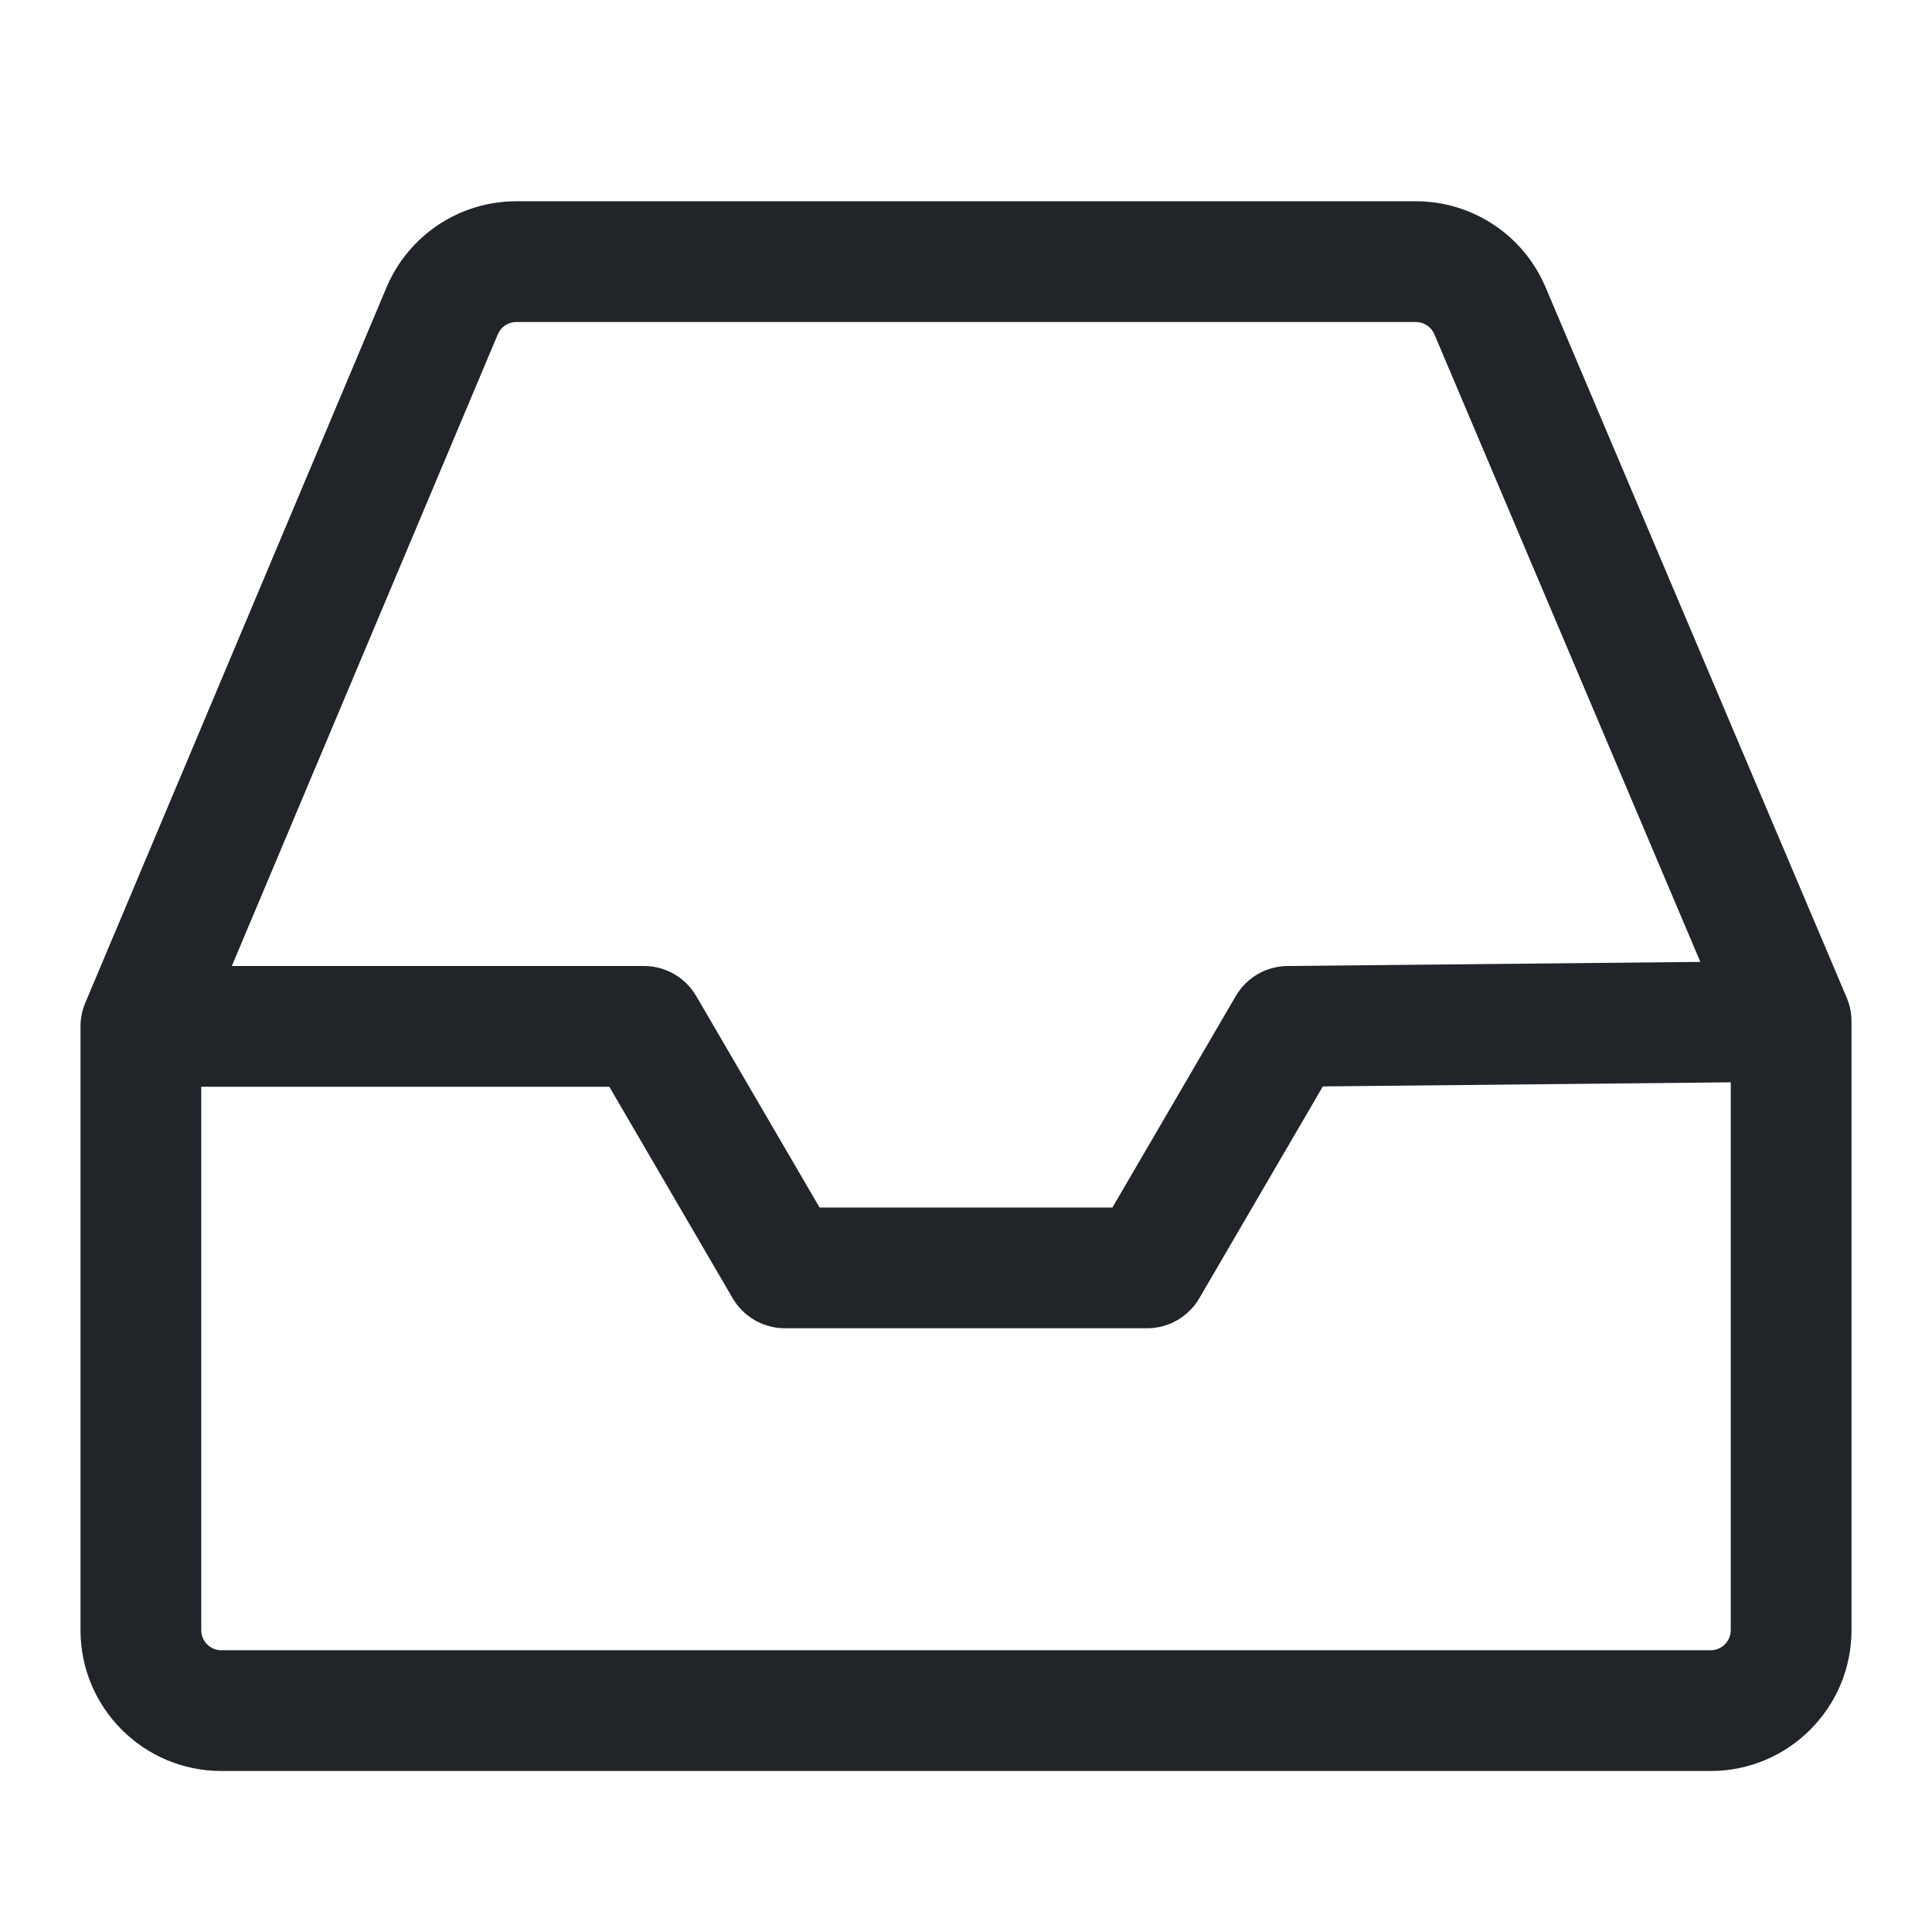 <svg width="24" height="24" viewBox="0 0 24 24" fill="none" xmlns="http://www.w3.org/2000/svg">
<path fill-rule="evenodd" clip-rule="evenodd" d="M4.801 3.571C5.074 2.922 5.71 2.5 6.414 2.5H17.588C18.29 2.5 18.925 2.92 19.199 3.567L22.941 12.395C22.98 12.487 23 12.587 23 12.688V20.25C23 21.216 22.216 22 21.25 22H2.75C1.784 22 1 21.216 1 20.25V12.75C1 12.65 1.02 12.551 1.059 12.459L4.801 3.571ZM6.414 4C6.313 4 6.223 4.06 6.184 4.153L2.88 12H8C8.267 12 8.513 12.142 8.648 12.372L10.181 15H13.819L15.352 12.372C15.485 12.144 15.728 12.003 15.992 12L21.122 11.949L17.818 4.152C17.779 4.06 17.688 4 17.588 4H6.414ZM21.5 13.445L16.433 13.496L14.898 16.128C14.763 16.358 14.517 16.5 14.25 16.5H9.75C9.483 16.5 9.237 16.358 9.102 16.128L7.569 13.5H2.5V20.25C2.5 20.388 2.612 20.5 2.75 20.5H21.25C21.388 20.5 21.5 20.388 21.5 20.25V13.445Z" fill="#212529"/>
</svg>
